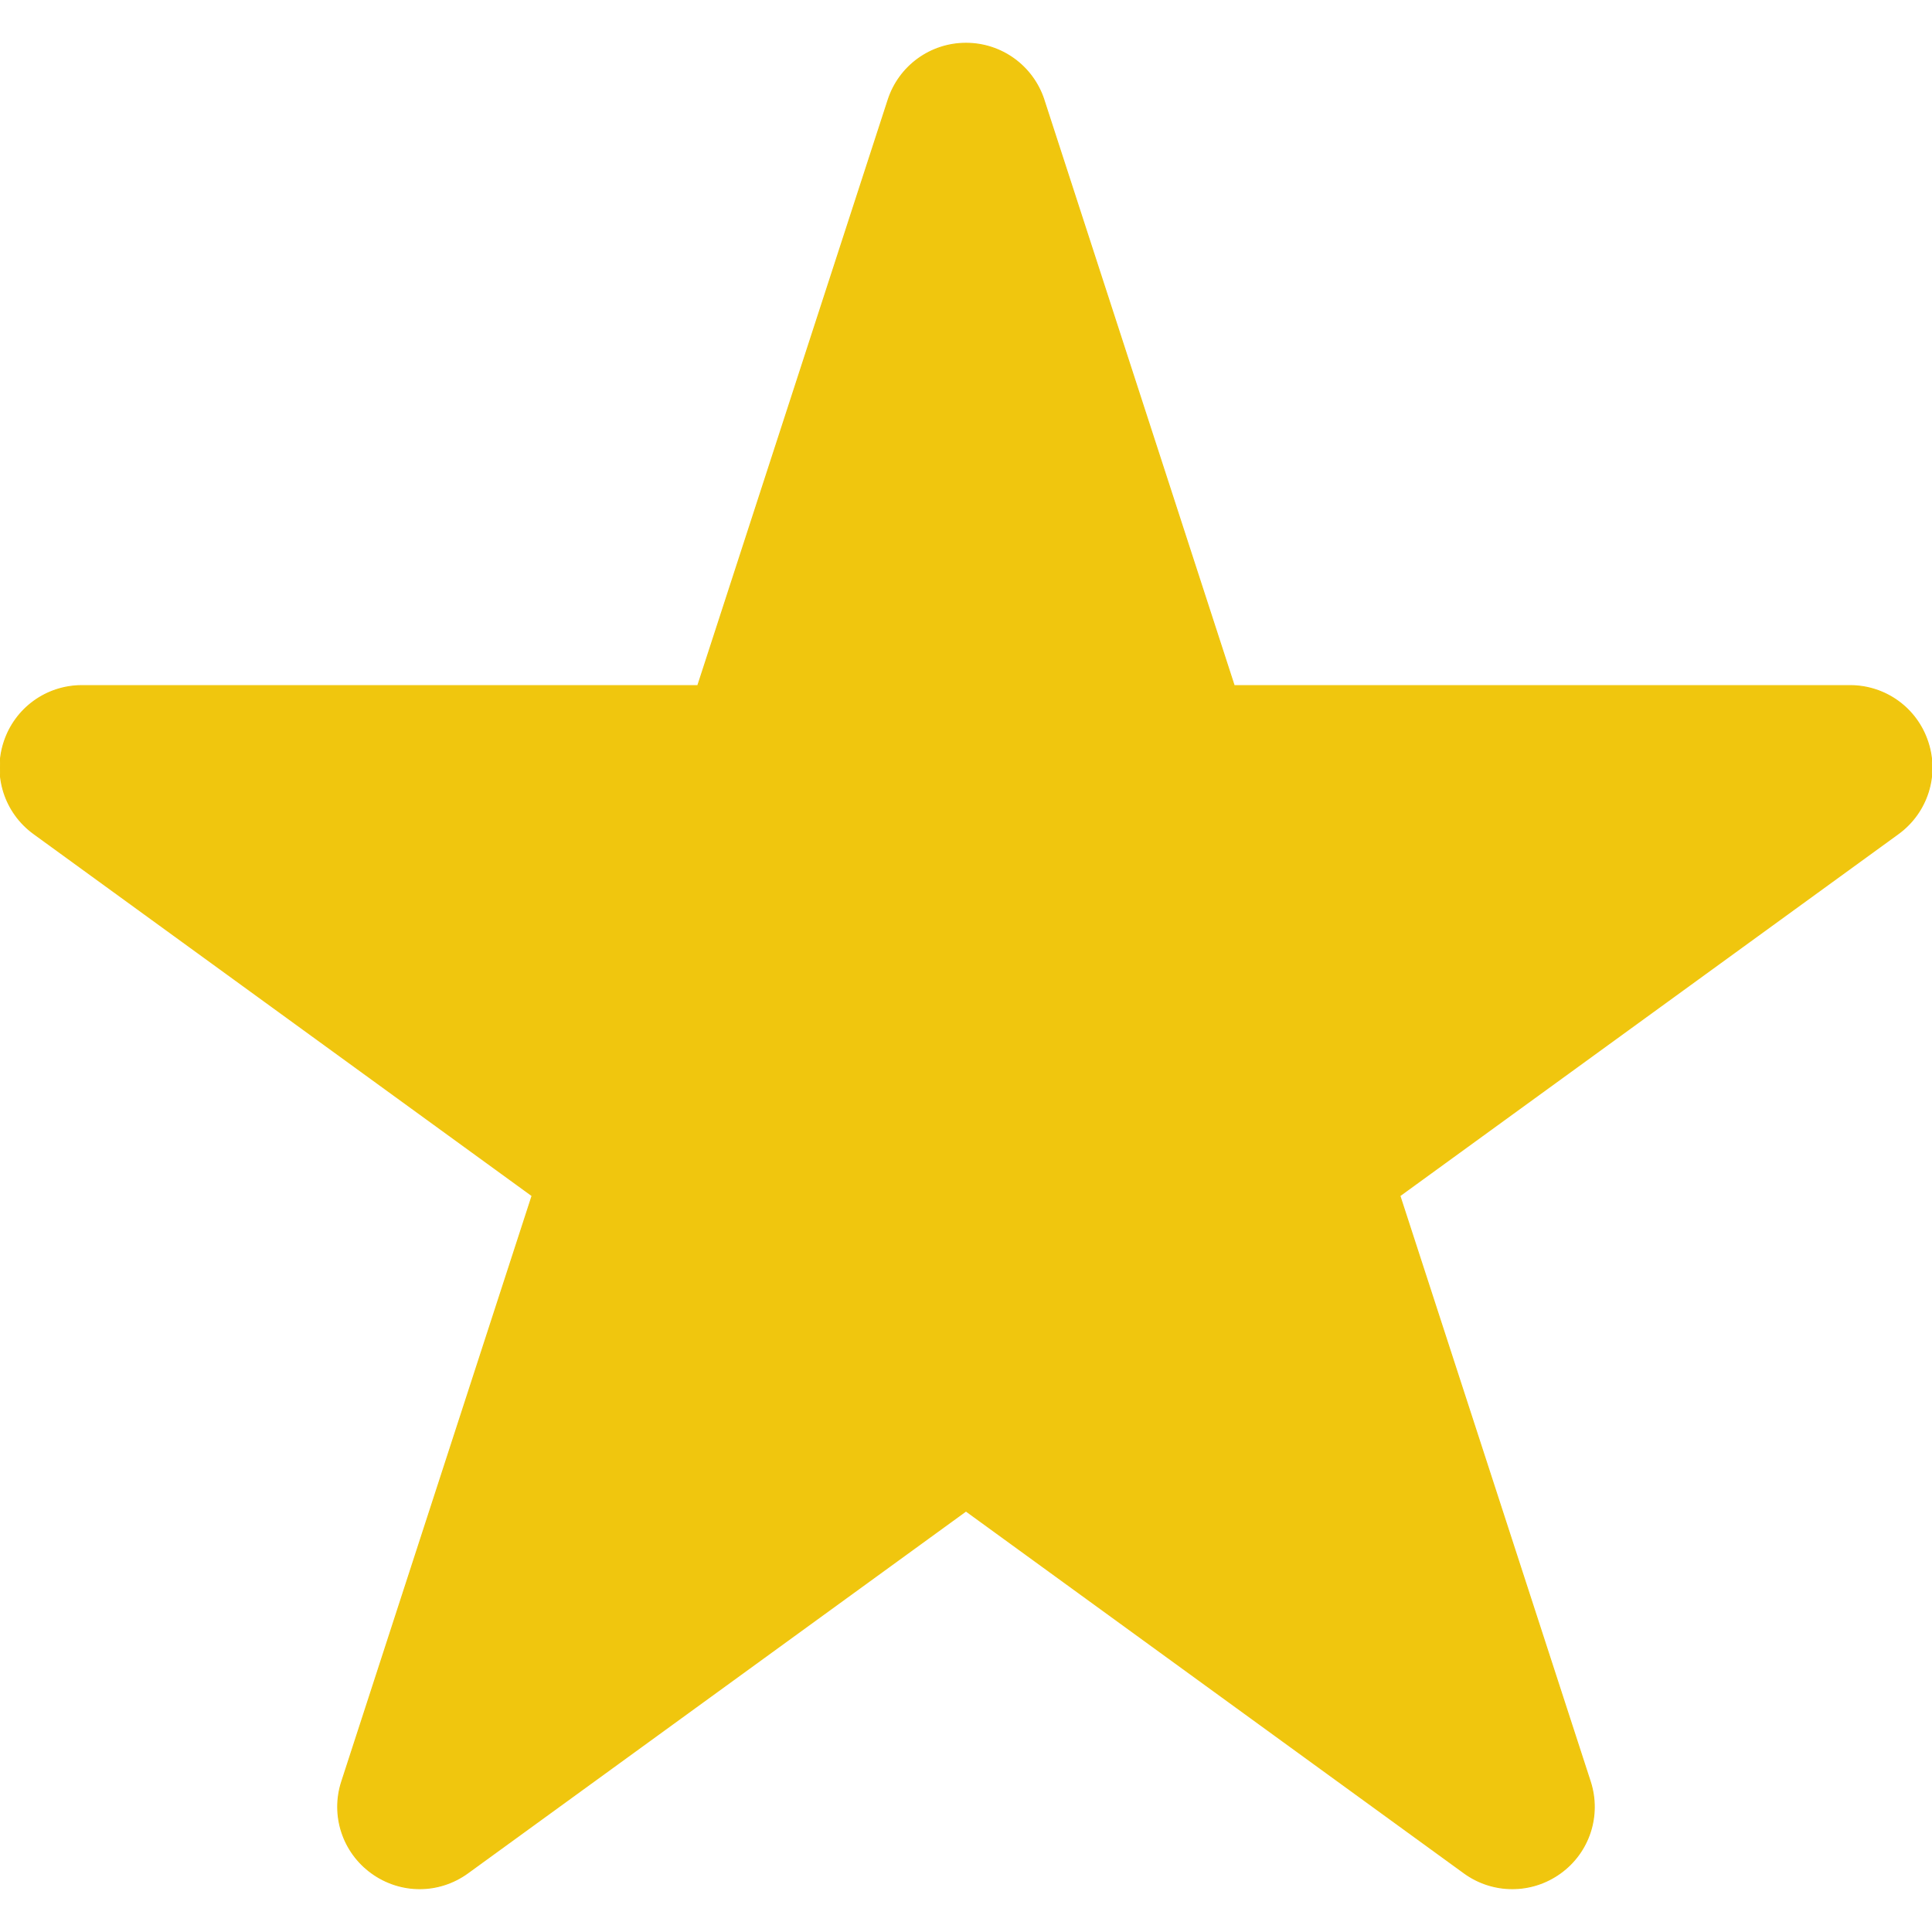 <svg fill="#f0c60e" height="800" stroke="#f0c60e" viewBox="0 0 1920 1920" width="800" xmlns="http://www.w3.org/2000/svg"><path d="m1915.918 737.475c-10.955-33.543-42.014-56.131-77.364-56.131h-612.029l-189.063-582.1v-.112c-11.068-33.544-42.127-56.132-77.478-56.132-35.237 0-66.41 22.588-77.365 56.245l-189.176 582.099h-612.028c-35.35 0-66.41 22.588-77.365 56.131-10.955 33.544.79 70.137 29.478 91.03l495.247 359.831-189.177 582.212c-10.955 33.657 1.13 70.25 29.817 90.918 14.23 10.278 30.946 15.487 47.66 15.487 16.716 0 33.432-5.21 47.775-15.6l495.134-359.718 495.021 359.718c28.574 20.781 67.087 20.781 95.662.113 28.687-20.668 40.658-57.261 29.703-91.03l-189.176-582.1 495.36-359.83c28.574-20.894 40.433-57.487 29.364-91.03" fill-rule="evenodd"/></svg>

